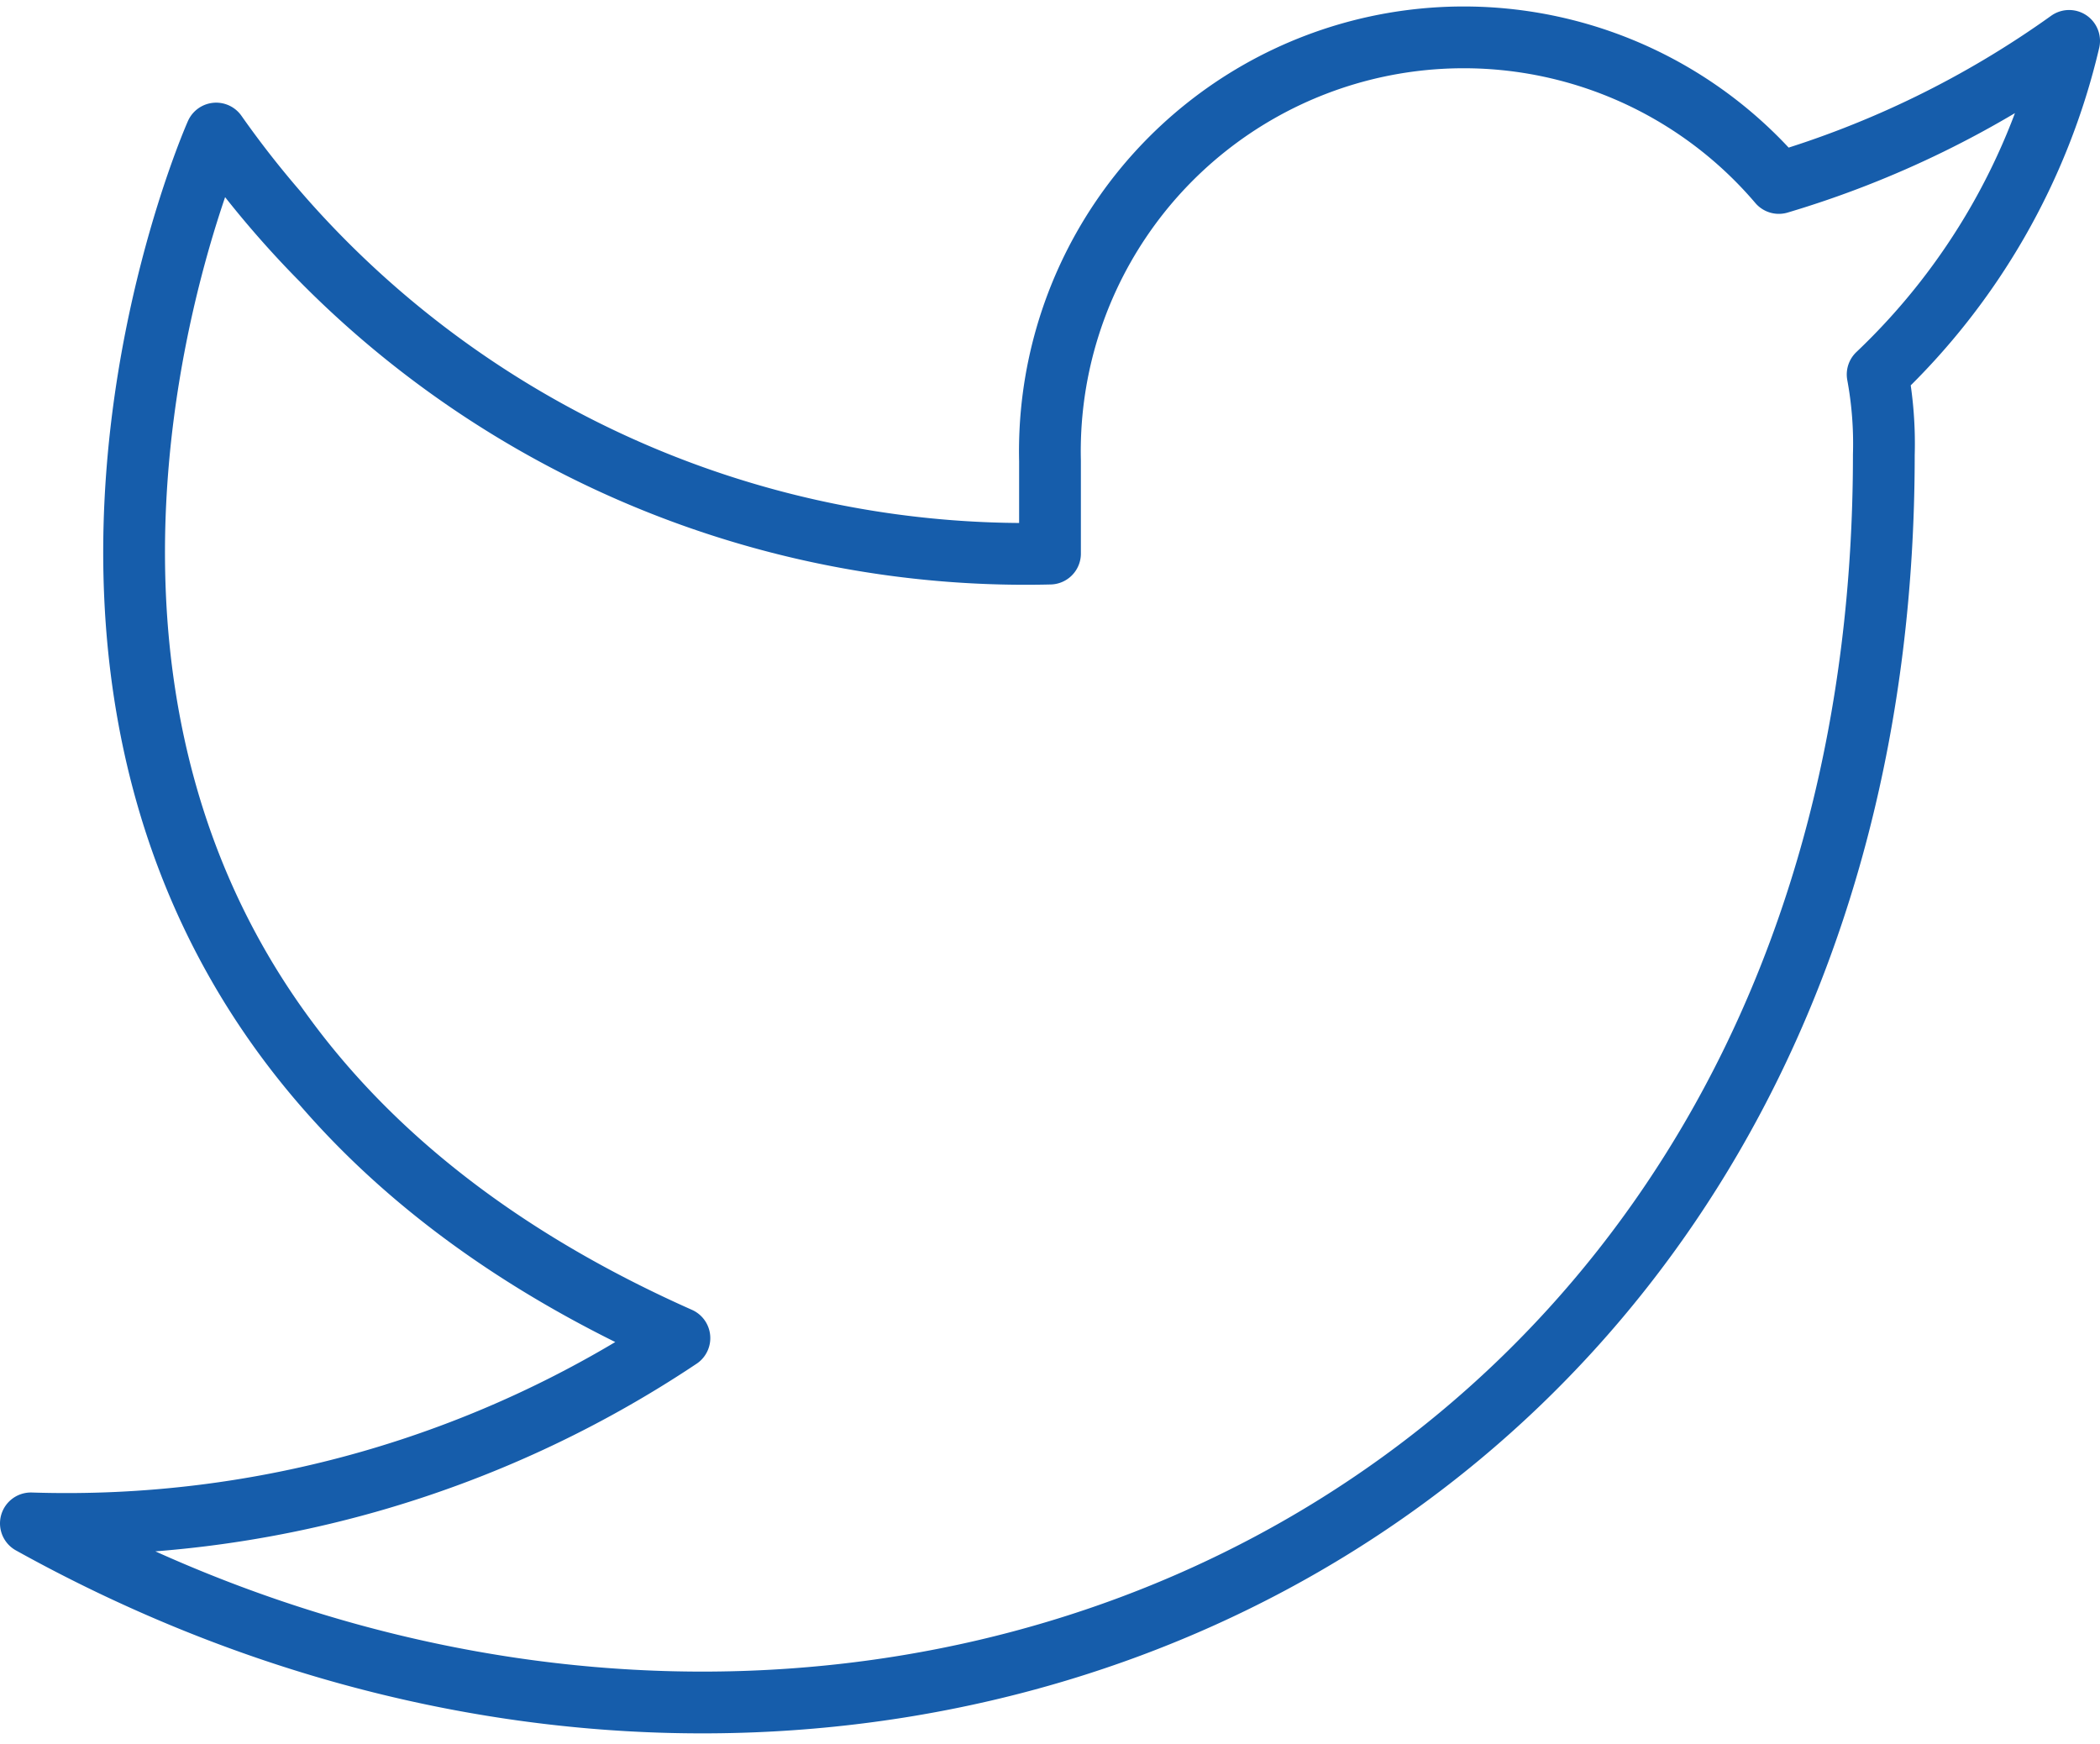 <svg xmlns="http://www.w3.org/2000/svg" width="34" height="28.234" viewBox="0 0 34 28.234">
  <path id="twitter" d="M33.5.5a15.817,15.817,0,0,1-4.7,2.3A6.7,6.7,0,0,0,17,7.3V8.8A16.019,16.019,0,0,1,3.5,2s-6,13.5,7.5,19.5a17.86,17.86,0,0,1-10.5,3c13.5,7.5,30,0,30-17.3a6.151,6.151,0,0,0-.1-1.3A10.856,10.856,0,0,0,33.5.5Z" transform="translate(0 0.162)" fill="none" stroke="#165dab" stroke-linecap="round" stroke-linejoin="round" stroke-width="1"/>
</svg>
